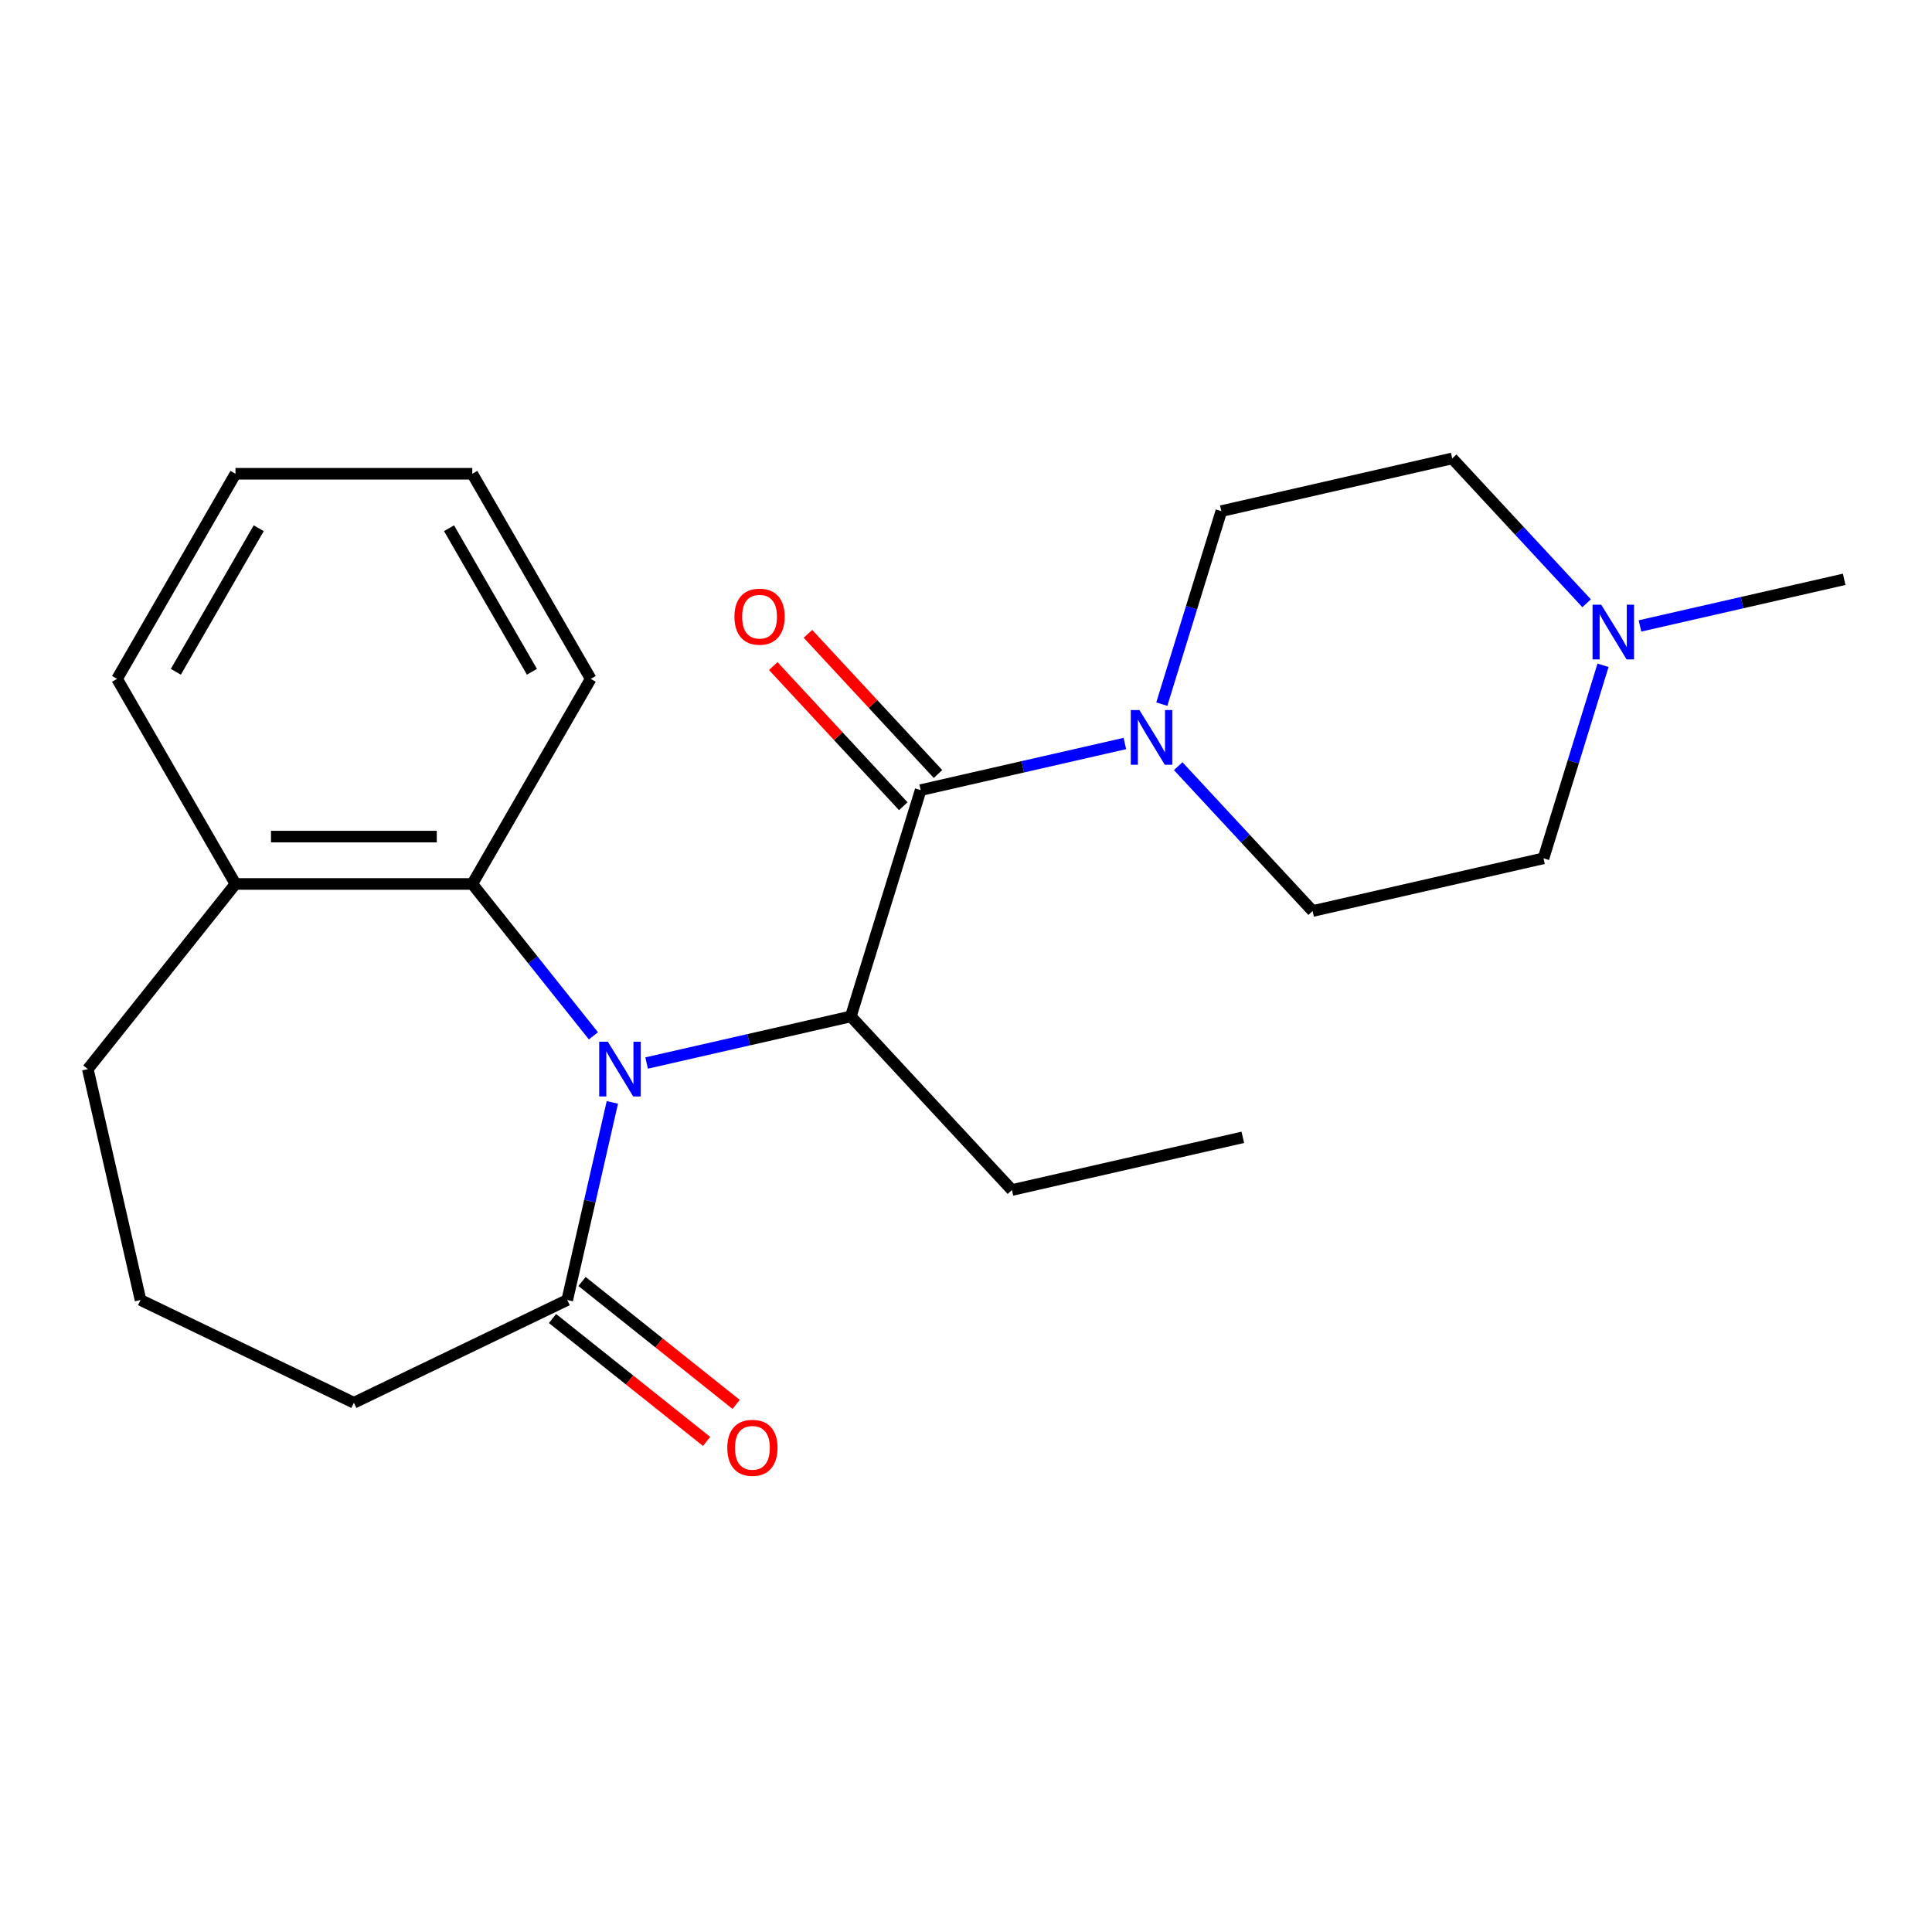 <?xml version='1.0' encoding='iso-8859-1'?>
<svg version='1.1' baseProfile='full'
              xmlns='http://www.w3.org/2000/svg'
                      xmlns:rdkit='http://www.rdkit.org/xml'
                      xmlns:xlink='http://www.w3.org/1999/xlink'
                  xml:space='preserve'
width='1000px' height='1000px' viewBox='0 0 1000 1000'>
<!-- END OF HEADER -->
<rect style='opacity:1.0;fill:#FFFFFF;stroke:none' width='1000' height='1000' x='0' y='0'> </rect>
<path class='bond-1' d='M 334.691,550.222 L 387.542,538.159' style='fill:none;fill-rule:evenodd;stroke:#0000FF;stroke-width:6px;stroke-linecap:butt;stroke-linejoin:miter;stroke-opacity:1' />
<path class='bond-1' d='M 387.542,538.159 L 440.392,526.096' style='fill:none;fill-rule:evenodd;stroke:#000000;stroke-width:6px;stroke-linecap:butt;stroke-linejoin:miter;stroke-opacity:1' />
<path class='bond-3' d='M 316.955,570.597 L 305.283,621.737' style='fill:none;fill-rule:evenodd;stroke:#0000FF;stroke-width:6px;stroke-linecap:butt;stroke-linejoin:miter;stroke-opacity:1' />
<path class='bond-3' d='M 305.283,621.737 L 293.61,672.878' style='fill:none;fill-rule:evenodd;stroke:#000000;stroke-width:6px;stroke-linecap:butt;stroke-linejoin:miter;stroke-opacity:1' />
<path class='bond-4' d='M 307.151,536.148 L 275.805,496.842' style='fill:none;fill-rule:evenodd;stroke:#0000FF;stroke-width:6px;stroke-linecap:butt;stroke-linejoin:miter;stroke-opacity:1' />
<path class='bond-4' d='M 275.805,496.842 L 244.46,457.536' style='fill:none;fill-rule:evenodd;stroke:#000000;stroke-width:6px;stroke-linecap:butt;stroke-linejoin:miter;stroke-opacity:1' />
<path class='bond-0' d='M 476.523,408.963 L 440.392,526.096' style='fill:none;fill-rule:evenodd;stroke:#000000;stroke-width:6px;stroke-linecap:butt;stroke-linejoin:miter;stroke-opacity:1' />
<path class='bond-2' d='M 476.523,408.963 L 529.374,396.9' style='fill:none;fill-rule:evenodd;stroke:#000000;stroke-width:6px;stroke-linecap:butt;stroke-linejoin:miter;stroke-opacity:1' />
<path class='bond-2' d='M 529.374,396.9 L 582.224,384.837' style='fill:none;fill-rule:evenodd;stroke:#0000FF;stroke-width:6px;stroke-linecap:butt;stroke-linejoin:miter;stroke-opacity:1' />
<path class='bond-6' d='M 485.509,400.625 L 451.854,364.354' style='fill:none;fill-rule:evenodd;stroke:#000000;stroke-width:6px;stroke-linecap:butt;stroke-linejoin:miter;stroke-opacity:1' />
<path class='bond-6' d='M 451.854,364.354 L 418.198,328.082' style='fill:none;fill-rule:evenodd;stroke:#FF0000;stroke-width:6px;stroke-linecap:butt;stroke-linejoin:miter;stroke-opacity:1' />
<path class='bond-6' d='M 467.537,417.3 L 433.882,381.029' style='fill:none;fill-rule:evenodd;stroke:#000000;stroke-width:6px;stroke-linecap:butt;stroke-linejoin:miter;stroke-opacity:1' />
<path class='bond-6' d='M 433.882,381.029 L 400.227,344.757' style='fill:none;fill-rule:evenodd;stroke:#FF0000;stroke-width:6px;stroke-linecap:butt;stroke-linejoin:miter;stroke-opacity:1' />
<path class='bond-13' d='M 440.392,526.096 L 523.767,615.953' style='fill:none;fill-rule:evenodd;stroke:#000000;stroke-width:6px;stroke-linecap:butt;stroke-linejoin:miter;stroke-opacity:1' />
<path class='bond-7' d='M 601.342,364.462 L 616.751,314.508' style='fill:none;fill-rule:evenodd;stroke:#0000FF;stroke-width:6px;stroke-linecap:butt;stroke-linejoin:miter;stroke-opacity:1' />
<path class='bond-7' d='M 616.751,314.508 L 632.159,264.554' style='fill:none;fill-rule:evenodd;stroke:#000000;stroke-width:6px;stroke-linecap:butt;stroke-linejoin:miter;stroke-opacity:1' />
<path class='bond-8' d='M 609.833,396.564 L 644.618,434.054' style='fill:none;fill-rule:evenodd;stroke:#0000FF;stroke-width:6px;stroke-linecap:butt;stroke-linejoin:miter;stroke-opacity:1' />
<path class='bond-8' d='M 644.618,434.054 L 679.404,471.543' style='fill:none;fill-rule:evenodd;stroke:#000000;stroke-width:6px;stroke-linecap:butt;stroke-linejoin:miter;stroke-opacity:1' />
<path class='bond-9' d='M 285.968,682.462 L 325.854,714.269' style='fill:none;fill-rule:evenodd;stroke:#000000;stroke-width:6px;stroke-linecap:butt;stroke-linejoin:miter;stroke-opacity:1' />
<path class='bond-9' d='M 325.854,714.269 L 365.739,746.077' style='fill:none;fill-rule:evenodd;stroke:#FF0000;stroke-width:6px;stroke-linecap:butt;stroke-linejoin:miter;stroke-opacity:1' />
<path class='bond-9' d='M 301.253,663.294 L 341.139,695.102' style='fill:none;fill-rule:evenodd;stroke:#000000;stroke-width:6px;stroke-linecap:butt;stroke-linejoin:miter;stroke-opacity:1' />
<path class='bond-9' d='M 341.139,695.102 L 381.025,726.91' style='fill:none;fill-rule:evenodd;stroke:#FF0000;stroke-width:6px;stroke-linecap:butt;stroke-linejoin:miter;stroke-opacity:1' />
<path class='bond-14' d='M 293.61,672.878 L 183.171,726.063' style='fill:none;fill-rule:evenodd;stroke:#000000;stroke-width:6px;stroke-linecap:butt;stroke-linejoin:miter;stroke-opacity:1' />
<path class='bond-10' d='M 244.46,457.536 L 121.881,457.536' style='fill:none;fill-rule:evenodd;stroke:#000000;stroke-width:6px;stroke-linecap:butt;stroke-linejoin:miter;stroke-opacity:1' />
<path class='bond-10' d='M 226.073,433.021 L 140.268,433.021' style='fill:none;fill-rule:evenodd;stroke:#000000;stroke-width:6px;stroke-linecap:butt;stroke-linejoin:miter;stroke-opacity:1' />
<path class='bond-15' d='M 244.46,457.536 L 305.75,351.38' style='fill:none;fill-rule:evenodd;stroke:#000000;stroke-width:6px;stroke-linecap:butt;stroke-linejoin:miter;stroke-opacity:1' />
<path class='bond-5' d='M 829.727,344.358 L 814.318,394.313' style='fill:none;fill-rule:evenodd;stroke:#0000FF;stroke-width:6px;stroke-linecap:butt;stroke-linejoin:miter;stroke-opacity:1' />
<path class='bond-5' d='M 814.318,394.313 L 798.909,444.267' style='fill:none;fill-rule:evenodd;stroke:#000000;stroke-width:6px;stroke-linecap:butt;stroke-linejoin:miter;stroke-opacity:1' />
<path class='bond-16' d='M 848.844,323.983 L 901.695,311.92' style='fill:none;fill-rule:evenodd;stroke:#0000FF;stroke-width:6px;stroke-linecap:butt;stroke-linejoin:miter;stroke-opacity:1' />
<path class='bond-16' d='M 901.695,311.92 L 954.545,299.857' style='fill:none;fill-rule:evenodd;stroke:#000000;stroke-width:6px;stroke-linecap:butt;stroke-linejoin:miter;stroke-opacity:1' />
<path class='bond-25' d='M 821.235,312.256 L 786.45,274.767' style='fill:none;fill-rule:evenodd;stroke:#0000FF;stroke-width:6px;stroke-linecap:butt;stroke-linejoin:miter;stroke-opacity:1' />
<path class='bond-25' d='M 786.45,274.767 L 751.665,237.277' style='fill:none;fill-rule:evenodd;stroke:#000000;stroke-width:6px;stroke-linecap:butt;stroke-linejoin:miter;stroke-opacity:1' />
<path class='bond-11' d='M 632.159,264.554 L 751.665,237.277' style='fill:none;fill-rule:evenodd;stroke:#000000;stroke-width:6px;stroke-linecap:butt;stroke-linejoin:miter;stroke-opacity:1' />
<path class='bond-12' d='M 679.404,471.543 L 798.909,444.267' style='fill:none;fill-rule:evenodd;stroke:#000000;stroke-width:6px;stroke-linecap:butt;stroke-linejoin:miter;stroke-opacity:1' />
<path class='bond-18' d='M 121.881,457.536 L 45.455,553.372' style='fill:none;fill-rule:evenodd;stroke:#000000;stroke-width:6px;stroke-linecap:butt;stroke-linejoin:miter;stroke-opacity:1' />
<path class='bond-19' d='M 121.881,457.536 L 60.592,351.38' style='fill:none;fill-rule:evenodd;stroke:#000000;stroke-width:6px;stroke-linecap:butt;stroke-linejoin:miter;stroke-opacity:1' />
<path class='bond-20' d='M 523.767,615.953 L 643.273,588.676' style='fill:none;fill-rule:evenodd;stroke:#000000;stroke-width:6px;stroke-linecap:butt;stroke-linejoin:miter;stroke-opacity:1' />
<path class='bond-17' d='M 183.171,726.063 L 72.731,672.878' style='fill:none;fill-rule:evenodd;stroke:#000000;stroke-width:6px;stroke-linecap:butt;stroke-linejoin:miter;stroke-opacity:1' />
<path class='bond-21' d='M 305.75,351.38 L 244.46,245.223' style='fill:none;fill-rule:evenodd;stroke:#000000;stroke-width:6px;stroke-linecap:butt;stroke-linejoin:miter;stroke-opacity:1' />
<path class='bond-21' d='M 275.325,347.714 L 232.422,273.405' style='fill:none;fill-rule:evenodd;stroke:#000000;stroke-width:6px;stroke-linecap:butt;stroke-linejoin:miter;stroke-opacity:1' />
<path class='bond-23' d='M 72.731,672.878 L 45.455,553.372' style='fill:none;fill-rule:evenodd;stroke:#000000;stroke-width:6px;stroke-linecap:butt;stroke-linejoin:miter;stroke-opacity:1' />
<path class='bond-24' d='M 60.592,351.38 L 121.881,245.223' style='fill:none;fill-rule:evenodd;stroke:#000000;stroke-width:6px;stroke-linecap:butt;stroke-linejoin:miter;stroke-opacity:1' />
<path class='bond-24' d='M 91.016,347.714 L 133.919,273.405' style='fill:none;fill-rule:evenodd;stroke:#000000;stroke-width:6px;stroke-linecap:butt;stroke-linejoin:miter;stroke-opacity:1' />
<path class='bond-22' d='M 244.46,245.223 L 121.881,245.223' style='fill:none;fill-rule:evenodd;stroke:#000000;stroke-width:6px;stroke-linecap:butt;stroke-linejoin:miter;stroke-opacity:1' />
<path  class='atom-0' d='M 314.627 539.212
L 323.907 554.212
Q 324.827 555.692, 326.307 558.372
Q 327.787 561.052, 327.867 561.212
L 327.867 539.212
L 331.627 539.212
L 331.627 567.532
L 327.747 567.532
L 317.787 551.132
Q 316.627 549.212, 315.387 547.012
Q 314.187 544.812, 313.827 544.132
L 313.827 567.532
L 310.147 567.532
L 310.147 539.212
L 314.627 539.212
' fill='#0000FF'/>
<path  class='atom-3' d='M 589.769 367.527
L 599.049 382.527
Q 599.969 384.007, 601.449 386.687
Q 602.929 389.367, 603.009 389.527
L 603.009 367.527
L 606.769 367.527
L 606.769 395.847
L 602.889 395.847
L 592.929 379.447
Q 591.769 377.527, 590.529 375.327
Q 589.329 373.127, 588.969 372.447
L 588.969 395.847
L 585.289 395.847
L 585.289 367.527
L 589.769 367.527
' fill='#0000FF'/>
<path  class='atom-6' d='M 828.78 312.974
L 838.06 327.974
Q 838.98 329.454, 840.46 332.134
Q 841.94 334.814, 842.02 334.974
L 842.02 312.974
L 845.78 312.974
L 845.78 341.294
L 841.9 341.294
L 831.94 324.894
Q 830.78 322.974, 829.54 320.774
Q 828.34 318.574, 827.98 317.894
L 827.98 341.294
L 824.3 341.294
L 824.3 312.974
L 828.78 312.974
' fill='#0000FF'/>
<path  class='atom-7' d='M 380.148 319.186
Q 380.148 312.386, 383.508 308.586
Q 386.868 304.786, 393.148 304.786
Q 399.428 304.786, 402.788 308.586
Q 406.148 312.386, 406.148 319.186
Q 406.148 326.066, 402.748 329.986
Q 399.348 333.866, 393.148 333.866
Q 386.908 333.866, 383.508 329.986
Q 380.148 326.106, 380.148 319.186
M 393.148 330.666
Q 397.468 330.666, 399.788 327.786
Q 402.148 324.866, 402.148 319.186
Q 402.148 313.626, 399.788 310.826
Q 397.468 307.986, 393.148 307.986
Q 388.828 307.986, 386.468 310.786
Q 384.148 313.586, 384.148 319.186
Q 384.148 324.906, 386.468 327.786
Q 388.828 330.666, 393.148 330.666
' fill='#FF0000'/>
<path  class='atom-10' d='M 376.446 749.385
Q 376.446 742.585, 379.806 738.785
Q 383.166 734.985, 389.446 734.985
Q 395.726 734.985, 399.086 738.785
Q 402.446 742.585, 402.446 749.385
Q 402.446 756.265, 399.046 760.185
Q 395.646 764.065, 389.446 764.065
Q 383.206 764.065, 379.806 760.185
Q 376.446 756.305, 376.446 749.385
M 389.446 760.865
Q 393.766 760.865, 396.086 757.985
Q 398.446 755.065, 398.446 749.385
Q 398.446 743.825, 396.086 741.025
Q 393.766 738.185, 389.446 738.185
Q 385.126 738.185, 382.766 740.985
Q 380.446 743.785, 380.446 749.385
Q 380.446 755.105, 382.766 757.985
Q 385.126 760.865, 389.446 760.865
' fill='#FF0000'/>
</svg>
